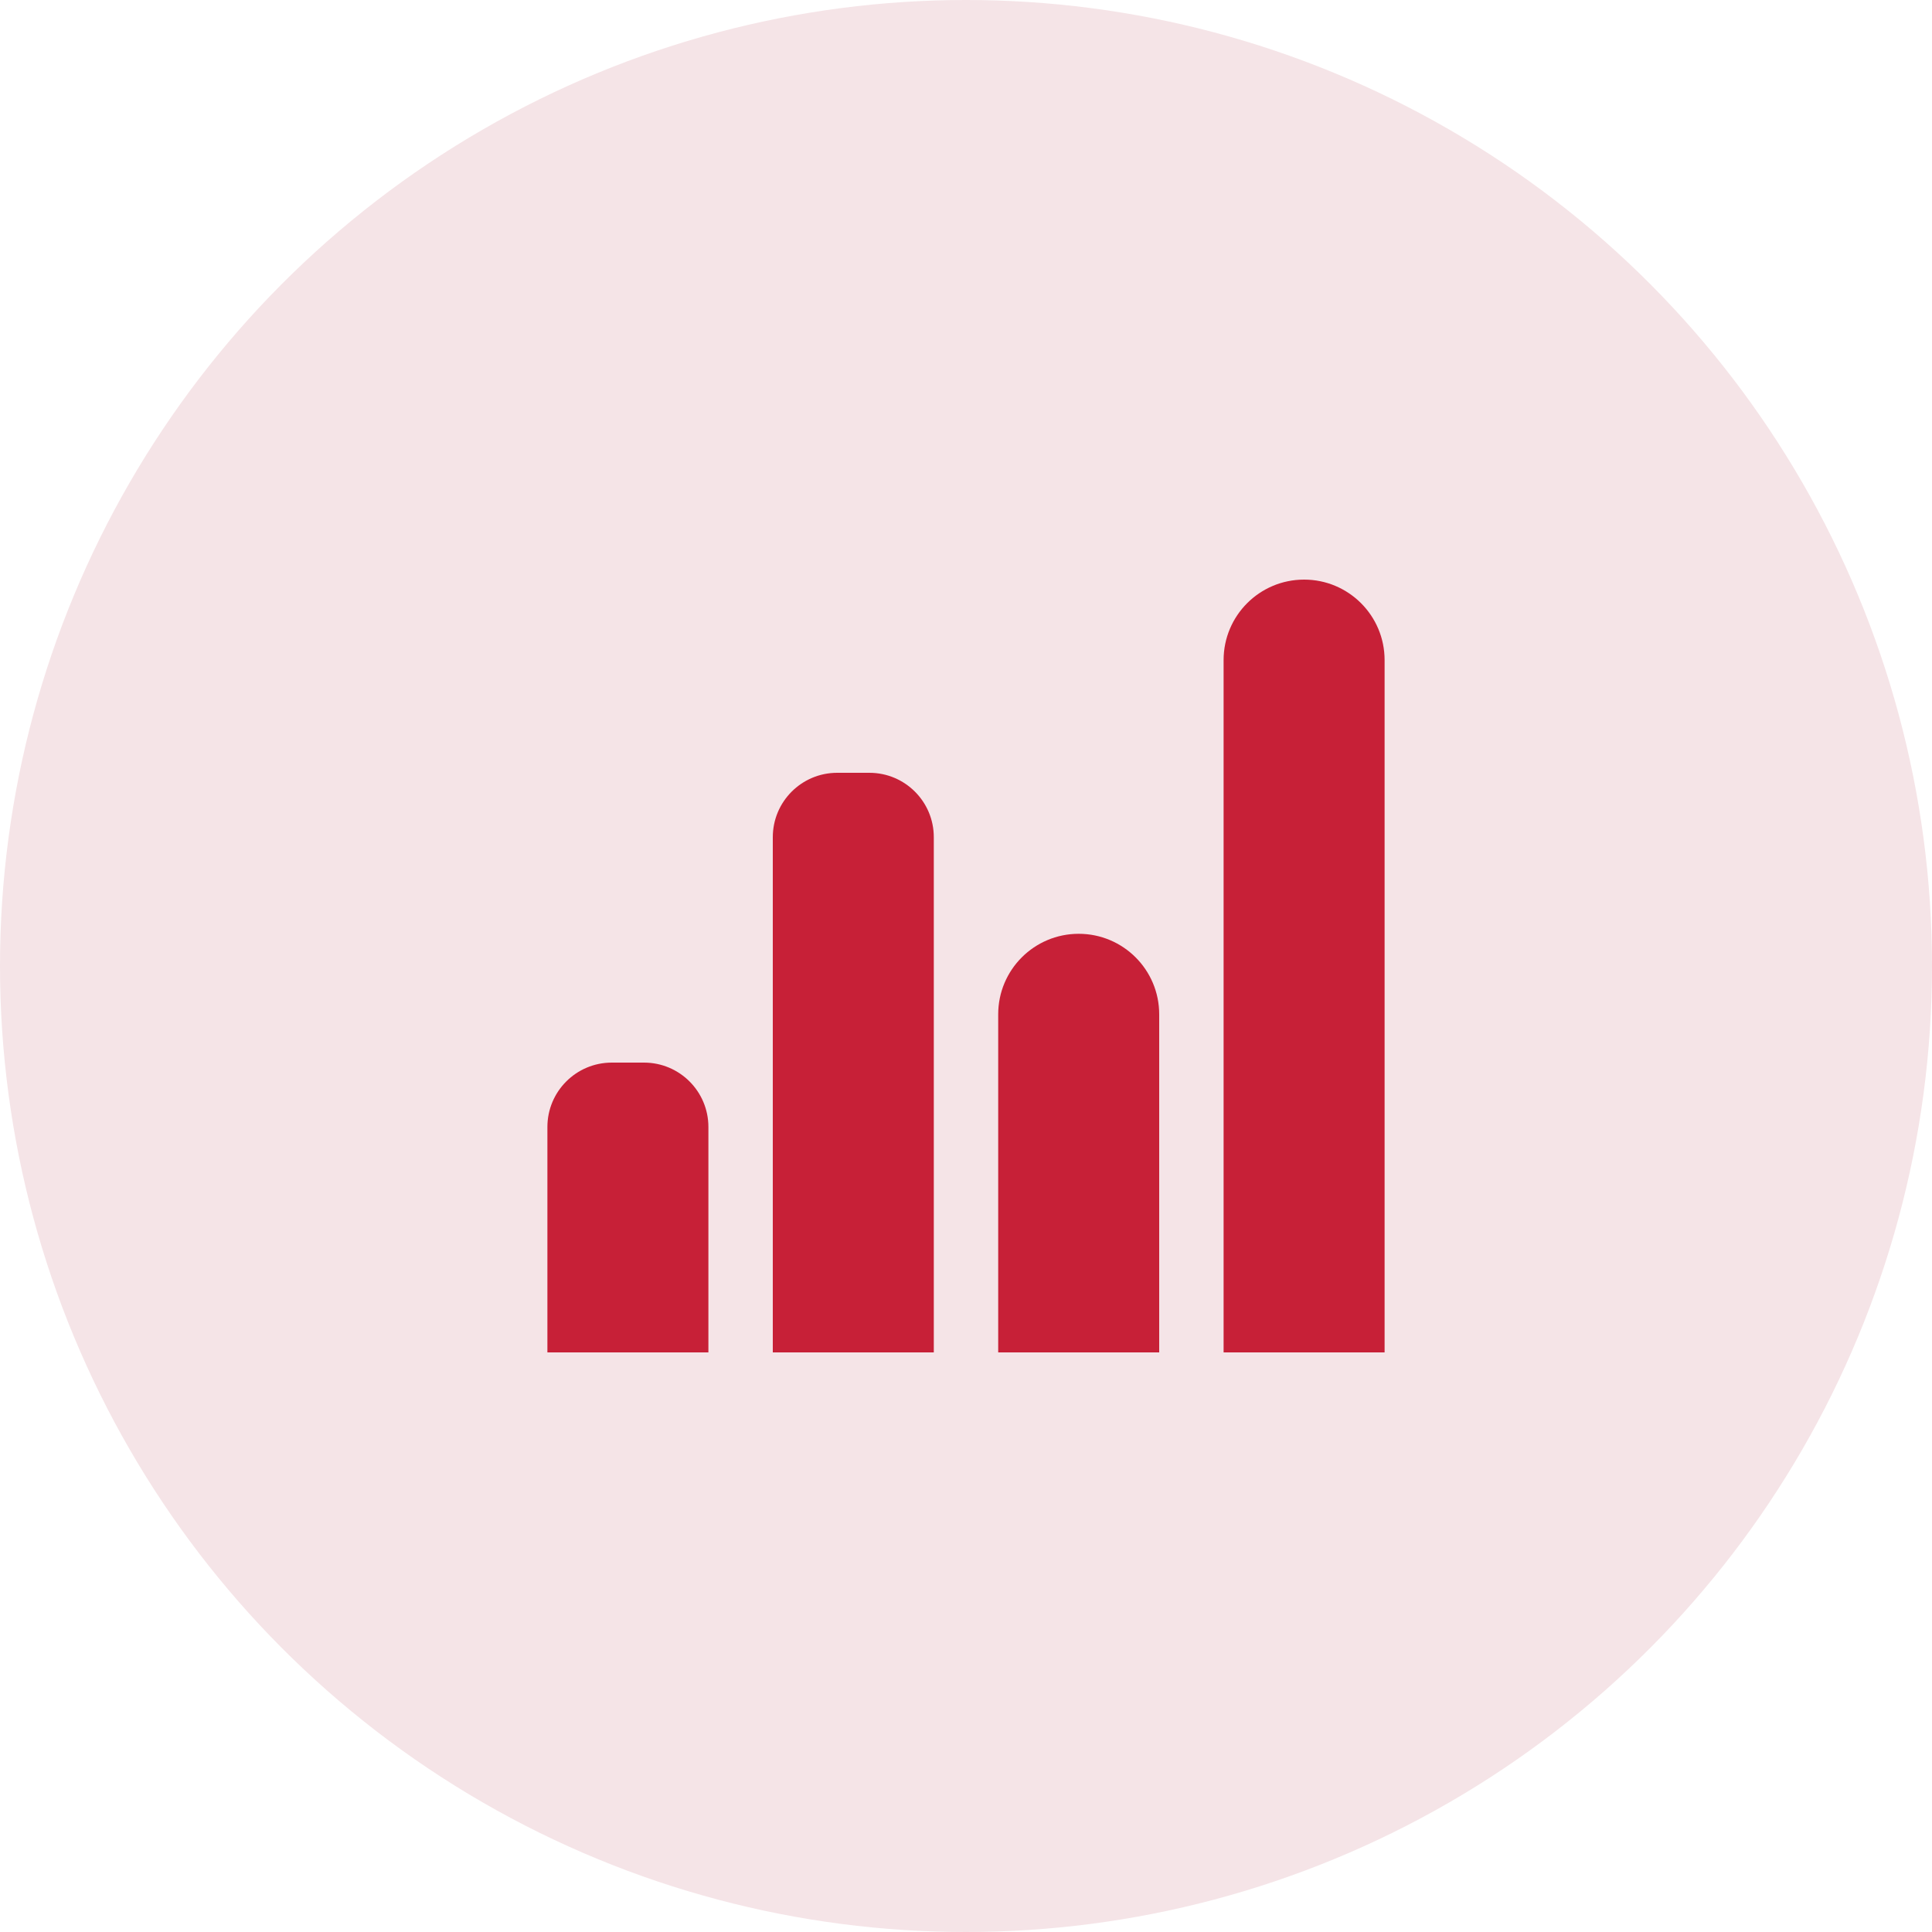 <svg width="60" height="60" viewBox="0 0 60 60" fill="none" xmlns="http://www.w3.org/2000/svg">
<circle cx="30" cy="30" r="30" fill="#F5E4E7"/>
<path d="M17 35C17 33.895 17.895 33 19 33H20C21.105 33 22 33.895 22 35V42H17V35Z" fill="#C72037"/>
<path d="M24 26C24 24.895 24.895 24 26 24H27C28.105 24 29 24.895 29 26V42H24V26Z" fill="#C72037"/>
<path d="M31 31.5C31 30.119 32.119 29 33.5 29C34.881 29 36 30.119 36 31.5V42H31V31.5Z" fill="#C72037"/>
<path d="M38 20.5C38 19.119 39.119 18 40.5 18C41.881 18 43 19.119 43 20.5V42H38V20.5Z" fill="#C72037"/>
</svg>
